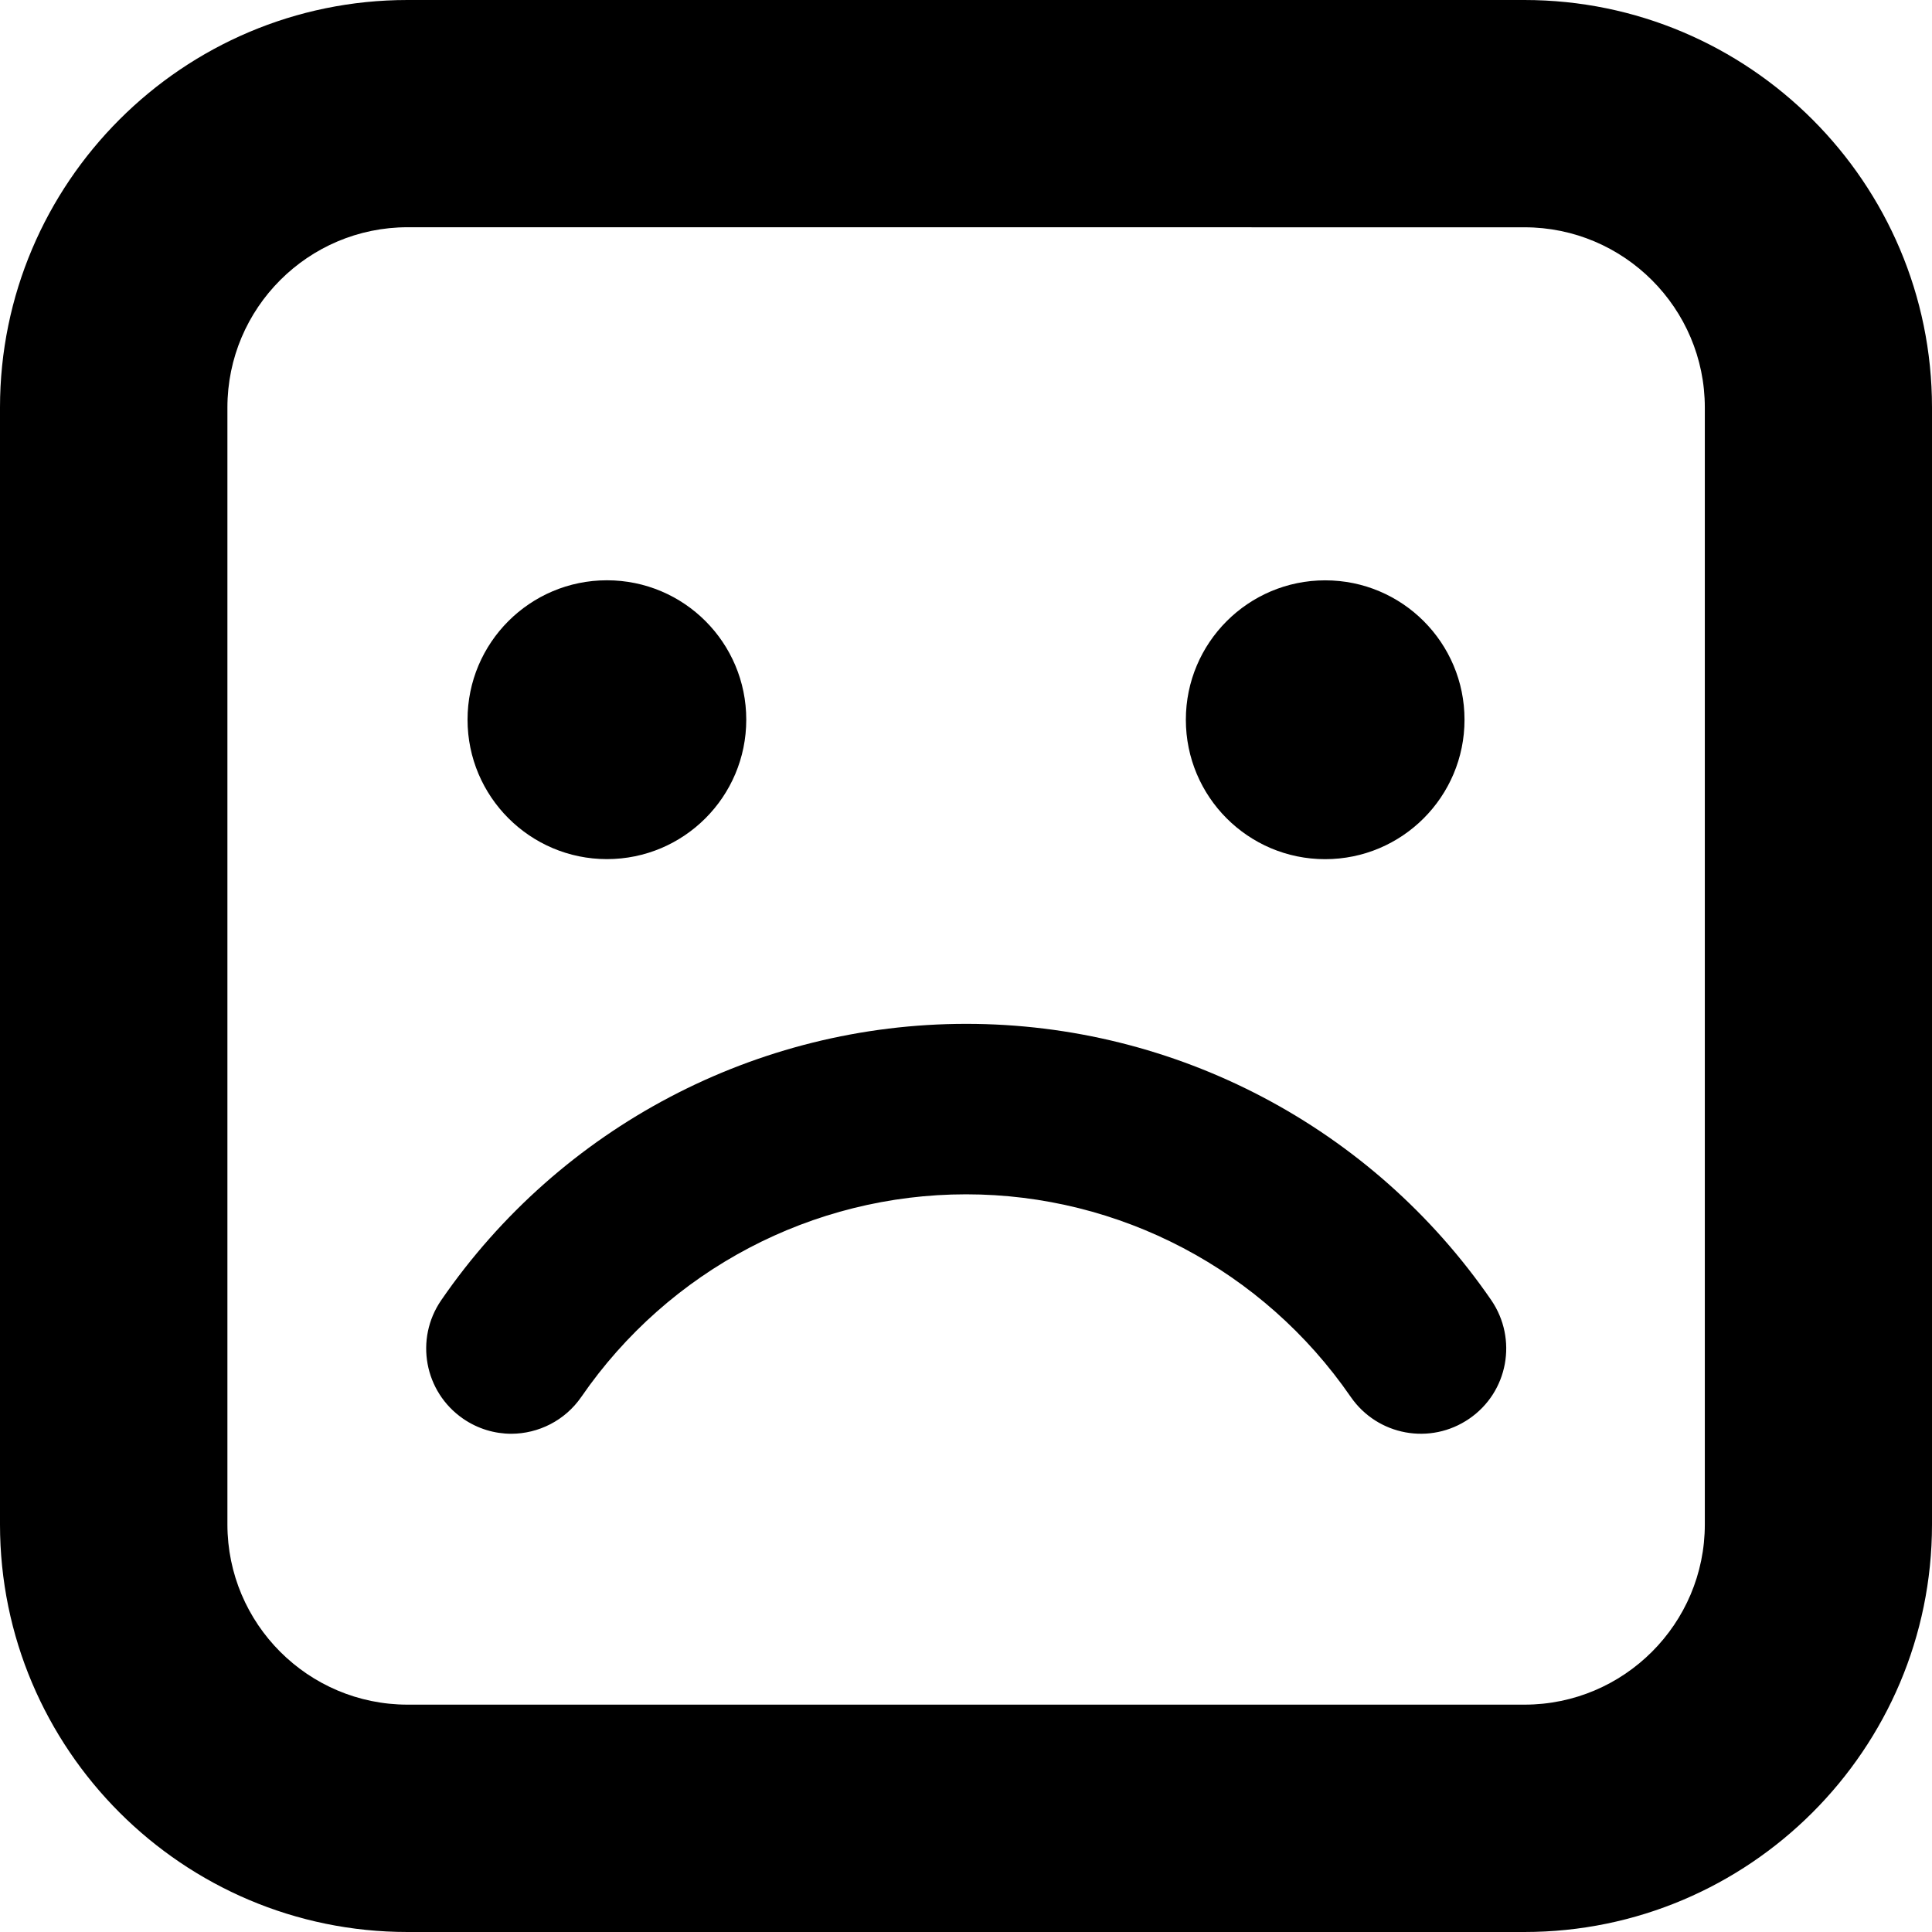 <?xml version="1.0" encoding="iso-8859-1"?>
<!-- Uploaded to: SVG Repo, www.svgrepo.com, Generator: SVG Repo Mixer Tools -->
<!DOCTYPE svg PUBLIC "-//W3C//DTD SVG 1.1//EN" "http://www.w3.org/Graphics/SVG/1.1/DTD/svg11.dtd">
<svg fill="#000000" version="1.1" id="Capa_1" xmlns="http://www.w3.org/2000/svg" xmlns:xlink="http://www.w3.org/1999/xlink" 
	 width="800px" height="800px" viewBox="0 0 34 34" xml:space="preserve">
<g>
	<path d="M25.773,12.666c0,1.354-1.098,2.454-2.453,2.454c-1.354,0-2.451-1.099-2.451-2.454s1.1-2.453,2.451-2.453
		C24.677,10.212,25.773,11.312,25.773,12.666z M10.681,10.212c-1.354,0-2.453,1.099-2.453,2.453s1.101,2.454,2.453,2.454
		c1.354,0,2.452-1.099,2.452-2.454S12.037,10.212,10.681,10.212z M10.231,24.582c1.537-2.232,4.067-3.564,6.771-3.564
		c2.701,0,5.23,1.332,6.768,3.564c0.472,0.684,1.404,0.854,2.086,0.385c0.685-0.469,0.855-1.402,0.388-2.086
		c-2.097-3.047-5.552-4.863-9.24-4.863c-3.688,0-7.143,1.816-9.239,4.863c-0.47,0.684-0.298,1.615,0.385,2.086
		C8.41,25.146,8.707,25.232,9,25.232C9.472,25.23,9.94,25.004,10.231,24.582z M34,26.828V7.172C34,3.217,30.781,0,26.826,0H7.172
		C3.218,0,0,3.217,0,7.172v19.656C0,30.783,3.218,34,7.172,34h19.654C30.783,34,34,30.783,34,26.828z M26.828,4
		c1.75,0,3.174,1.423,3.174,3.172v19.655c0,1.75-1.424,3.172-3.174,3.172H7.174c-1.75,0-3.172-1.422-3.172-3.172V7.171
		c0-1.749,1.422-3.172,3.172-3.172L26.828,4L26.828,4z"/>
</g>
</svg>